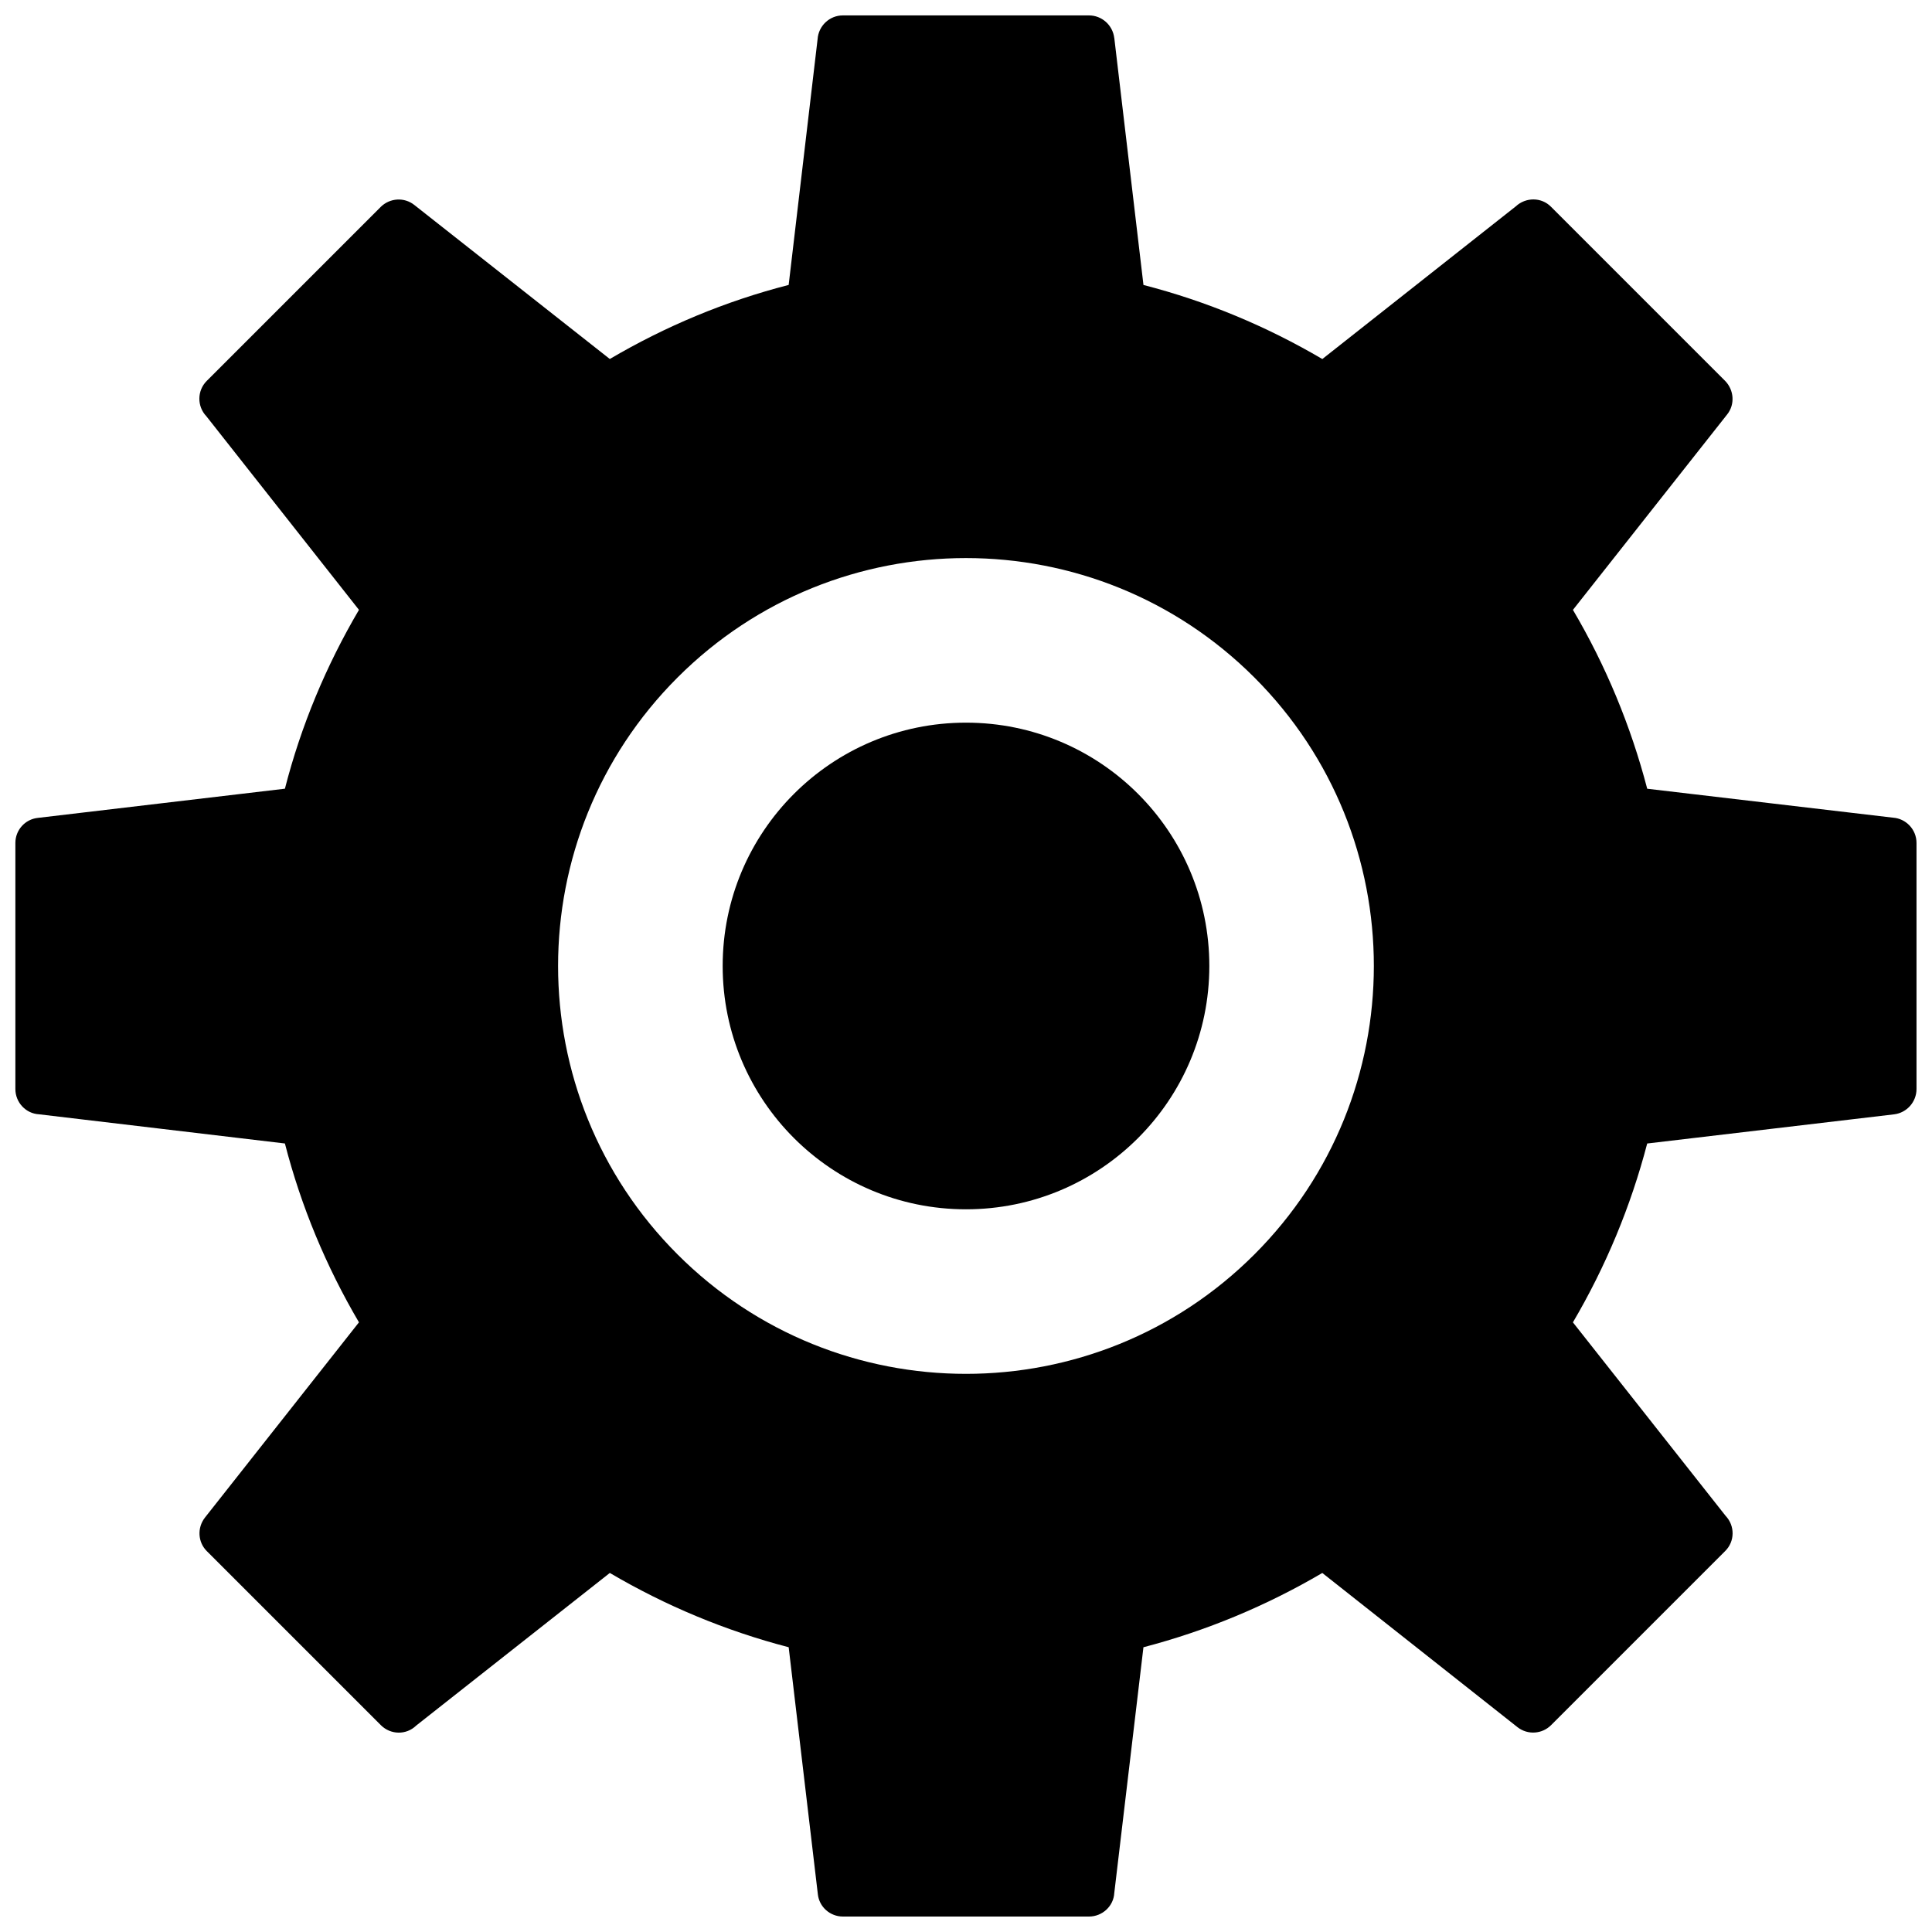<?xml version="1.0" encoding="UTF-8"?>
<!-- Uploaded to: ICON Repo, www.svgrepo.com, Generator: ICON Repo Mixer Tools -->
<svg width="800px" height="800px" version="1.1" viewBox="144 144 512 512" xmlns="http://www.w3.org/2000/svg">
 <defs>
  <clipPath id="a">
   <path d="m148.09 148.09h503.81v503.81h-503.81z"/>
  </clipPath>
 </defs>
 <g clip-path="url(#a)">
  <path d="m439.3 154.07 7.731 65.453c16.664 4.285 32.605 10.93 47.398 19.625l51.262-40.453c2.656-2.477 6.824-2.477 9.359 0.121l46.129 46.129c2.356 2.414 2.656 6.219 0.543 8.875l-40.879 51.805c8.695 14.734 15.336 30.734 19.684 47.398l65.148 7.668c3.441 0.242 6.219 3.141 6.219 6.703v65.211c0 3.383-2.535 6.281-5.918 6.703l-65.453 7.731c-4.348 16.664-10.988 32.605-19.684 47.398l40.453 51.262c2.535 2.656 2.477 6.824-0.121 9.359l-46.129 46.129c-2.356 2.356-6.16 2.656-8.875 0.543l-51.746-40.879c-14.793 8.695-30.734 15.336-47.398 19.684l-7.731 65.148c-0.18 3.441-3.141 6.219-6.703 6.219h-65.211c-3.383 0-6.281-2.535-6.641-5.918l-7.731-65.453c-16.727-4.348-32.605-10.988-47.398-19.684l-51.324 40.453c-2.598 2.535-6.762 2.477-9.359-0.121l-46.129-46.129c-2.356-2.356-2.598-6.16-0.484-8.875l40.816-51.746c-8.695-14.793-15.336-30.734-19.625-47.398l-65.148-7.731c-3.504-0.18-6.281-3.141-6.281-6.703v-65.211c0-3.383 2.535-6.281 5.977-6.641l65.453-7.731c4.285-16.727 10.93-32.605 19.625-47.398l-40.453-51.324c-2.477-2.598-2.477-6.762 0.121-9.359l46.129-46.129c2.414-2.356 6.219-2.598 8.875-0.484l51.805 40.816c14.793-8.695 30.672-15.336 47.398-19.625l7.668-65.148c0.242-3.504 3.141-6.281 6.703-6.281h65.211c3.383 0 6.281 2.535 6.703 5.977zm37.133 169.48c-42.207-42.207-110.68-42.207-152.88 0-42.207 42.207-42.207 110.68 0 152.88 42.207 42.207 110.68 42.207 152.88 0s42.207-110.68 0-152.88z"/>
 </g>
 <path d="m400 335.51c35.625 0 64.484 28.863 64.484 64.484 0 35.625-28.863 64.484-64.484 64.484-35.625 0-64.484-28.863-64.484-64.484 0-35.625 28.863-64.484 64.484-64.484z"/>
</svg>